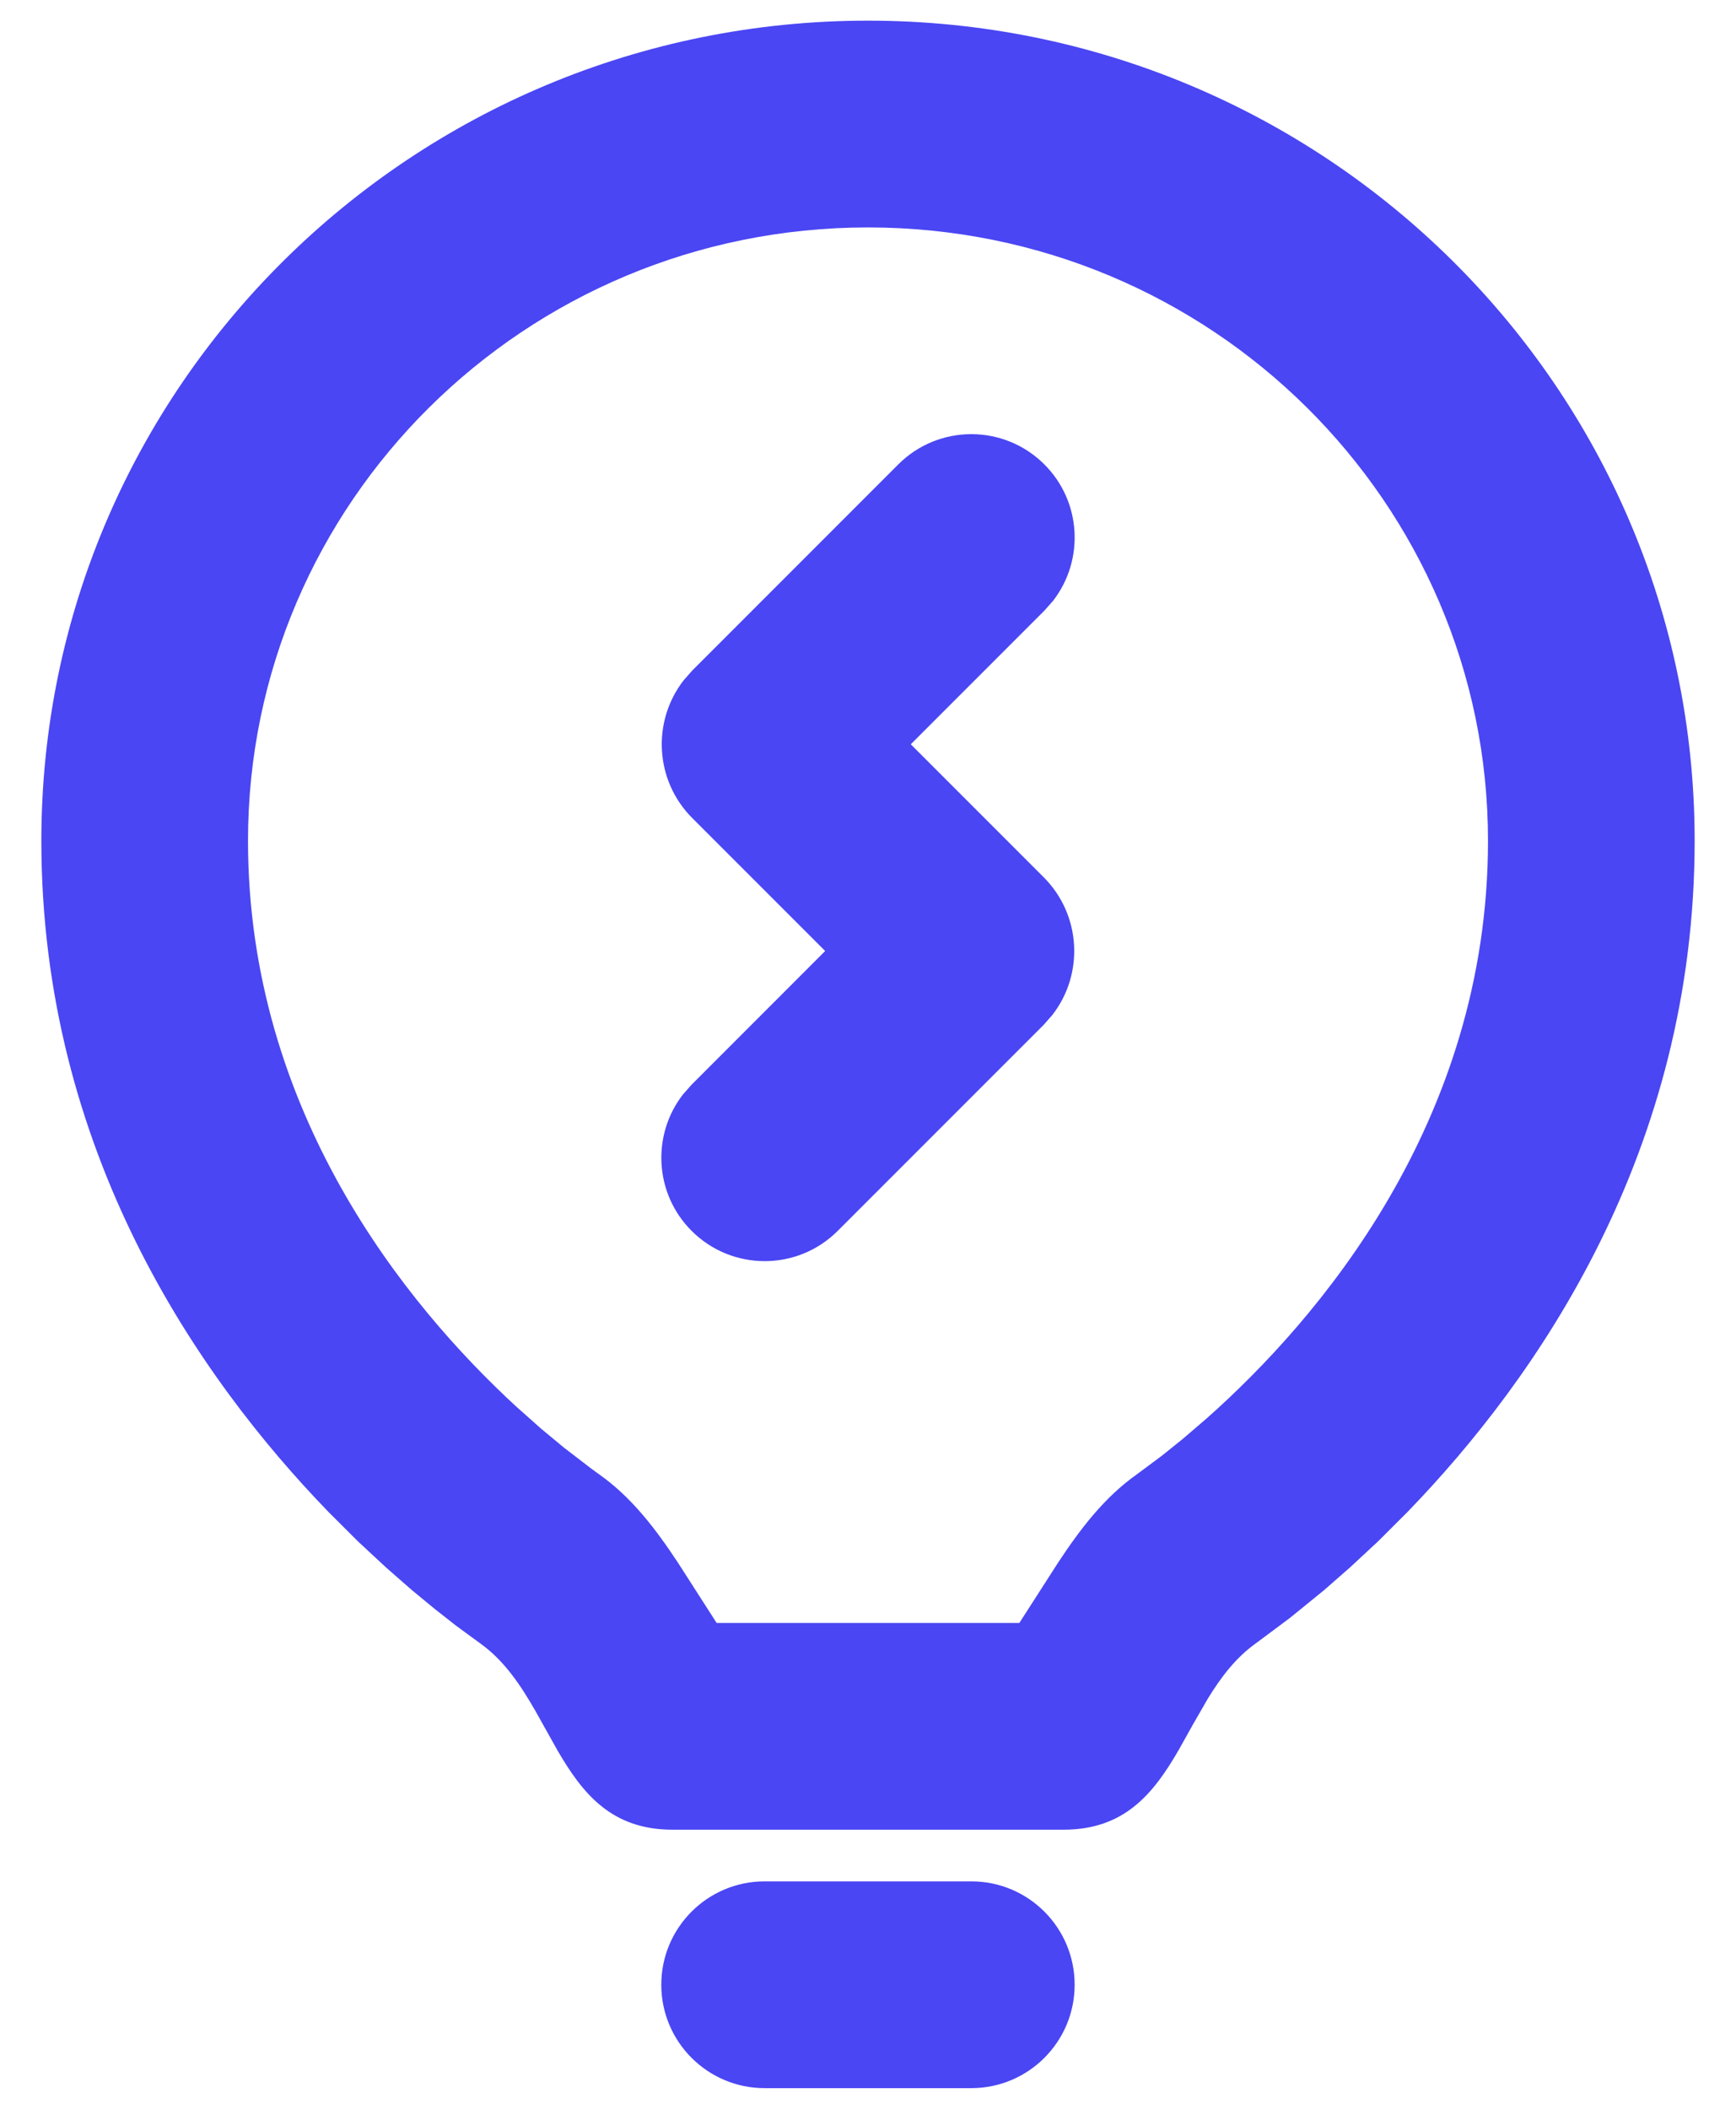<svg width="28" height="34" viewBox="0 0 28 34" fill="none" xmlns="http://www.w3.org/2000/svg">
<path d="M15.666 30.333C16.587 30.333 17.333 31.079 17.333 32C17.333 32.92 16.587 33.667 15.666 33.667H12.333C11.413 33.667 10.666 32.92 10.666 32C10.666 31.079 11.413 30.333 12.333 30.333H15.666ZM14 0.333C21.349 0.333 27.333 6.238 27.333 13.556C27.333 18.565 24.797 22.214 22.701 24.378L22.227 24.851L21.776 25.27L21.357 25.637L20.806 26.085L20.259 26.493C19.933 26.724 19.693 27.042 19.483 27.384L19.241 27.804L19.006 28.224C18.607 28.91 18.143 29.5 17.155 29.5H10.845C9.857 29.5 9.393 28.91 8.993 28.224L8.64 27.593C8.399 27.172 8.132 26.77 7.741 26.493L7.352 26.208L7.022 25.949L6.643 25.637L6.224 25.27L5.773 24.851L5.299 24.378C3.203 22.214 0.667 18.565 0.667 13.556C0.667 6.238 6.651 0.333 14 0.333ZM14 3.667C8.462 3.667 4 8.109 4 13.556C4 17.929 6.555 21.046 8.322 22.674L8.729 23.036L9.096 23.34L9.548 23.687C9.59 23.718 9.63 23.746 9.667 23.773C10.192 24.144 10.581 24.659 10.936 25.197L11.559 26.167H16.441L17.064 25.197C17.419 24.659 17.808 24.144 18.333 23.773L18.739 23.471L19.081 23.196L19.47 22.862C21.237 21.293 24 18.104 24 13.556C24 8.109 19.538 3.667 14 3.667ZM14.488 7.488C15.139 6.837 16.194 6.837 16.845 7.488C17.446 8.089 17.492 9.034 16.984 9.688L16.845 9.845L14.69 12L16.833 14.143C17.44 14.75 17.487 15.705 16.973 16.365L16.833 16.524L13.512 19.845C12.861 20.496 11.806 20.496 11.155 19.845C10.554 19.244 10.508 18.299 11.016 17.645L11.155 17.488L13.309 15.333L11.166 13.19C10.56 12.584 10.513 11.629 11.027 10.968L11.166 10.81L14.488 7.488Z" fill="#4A46F3"/>
</svg>
